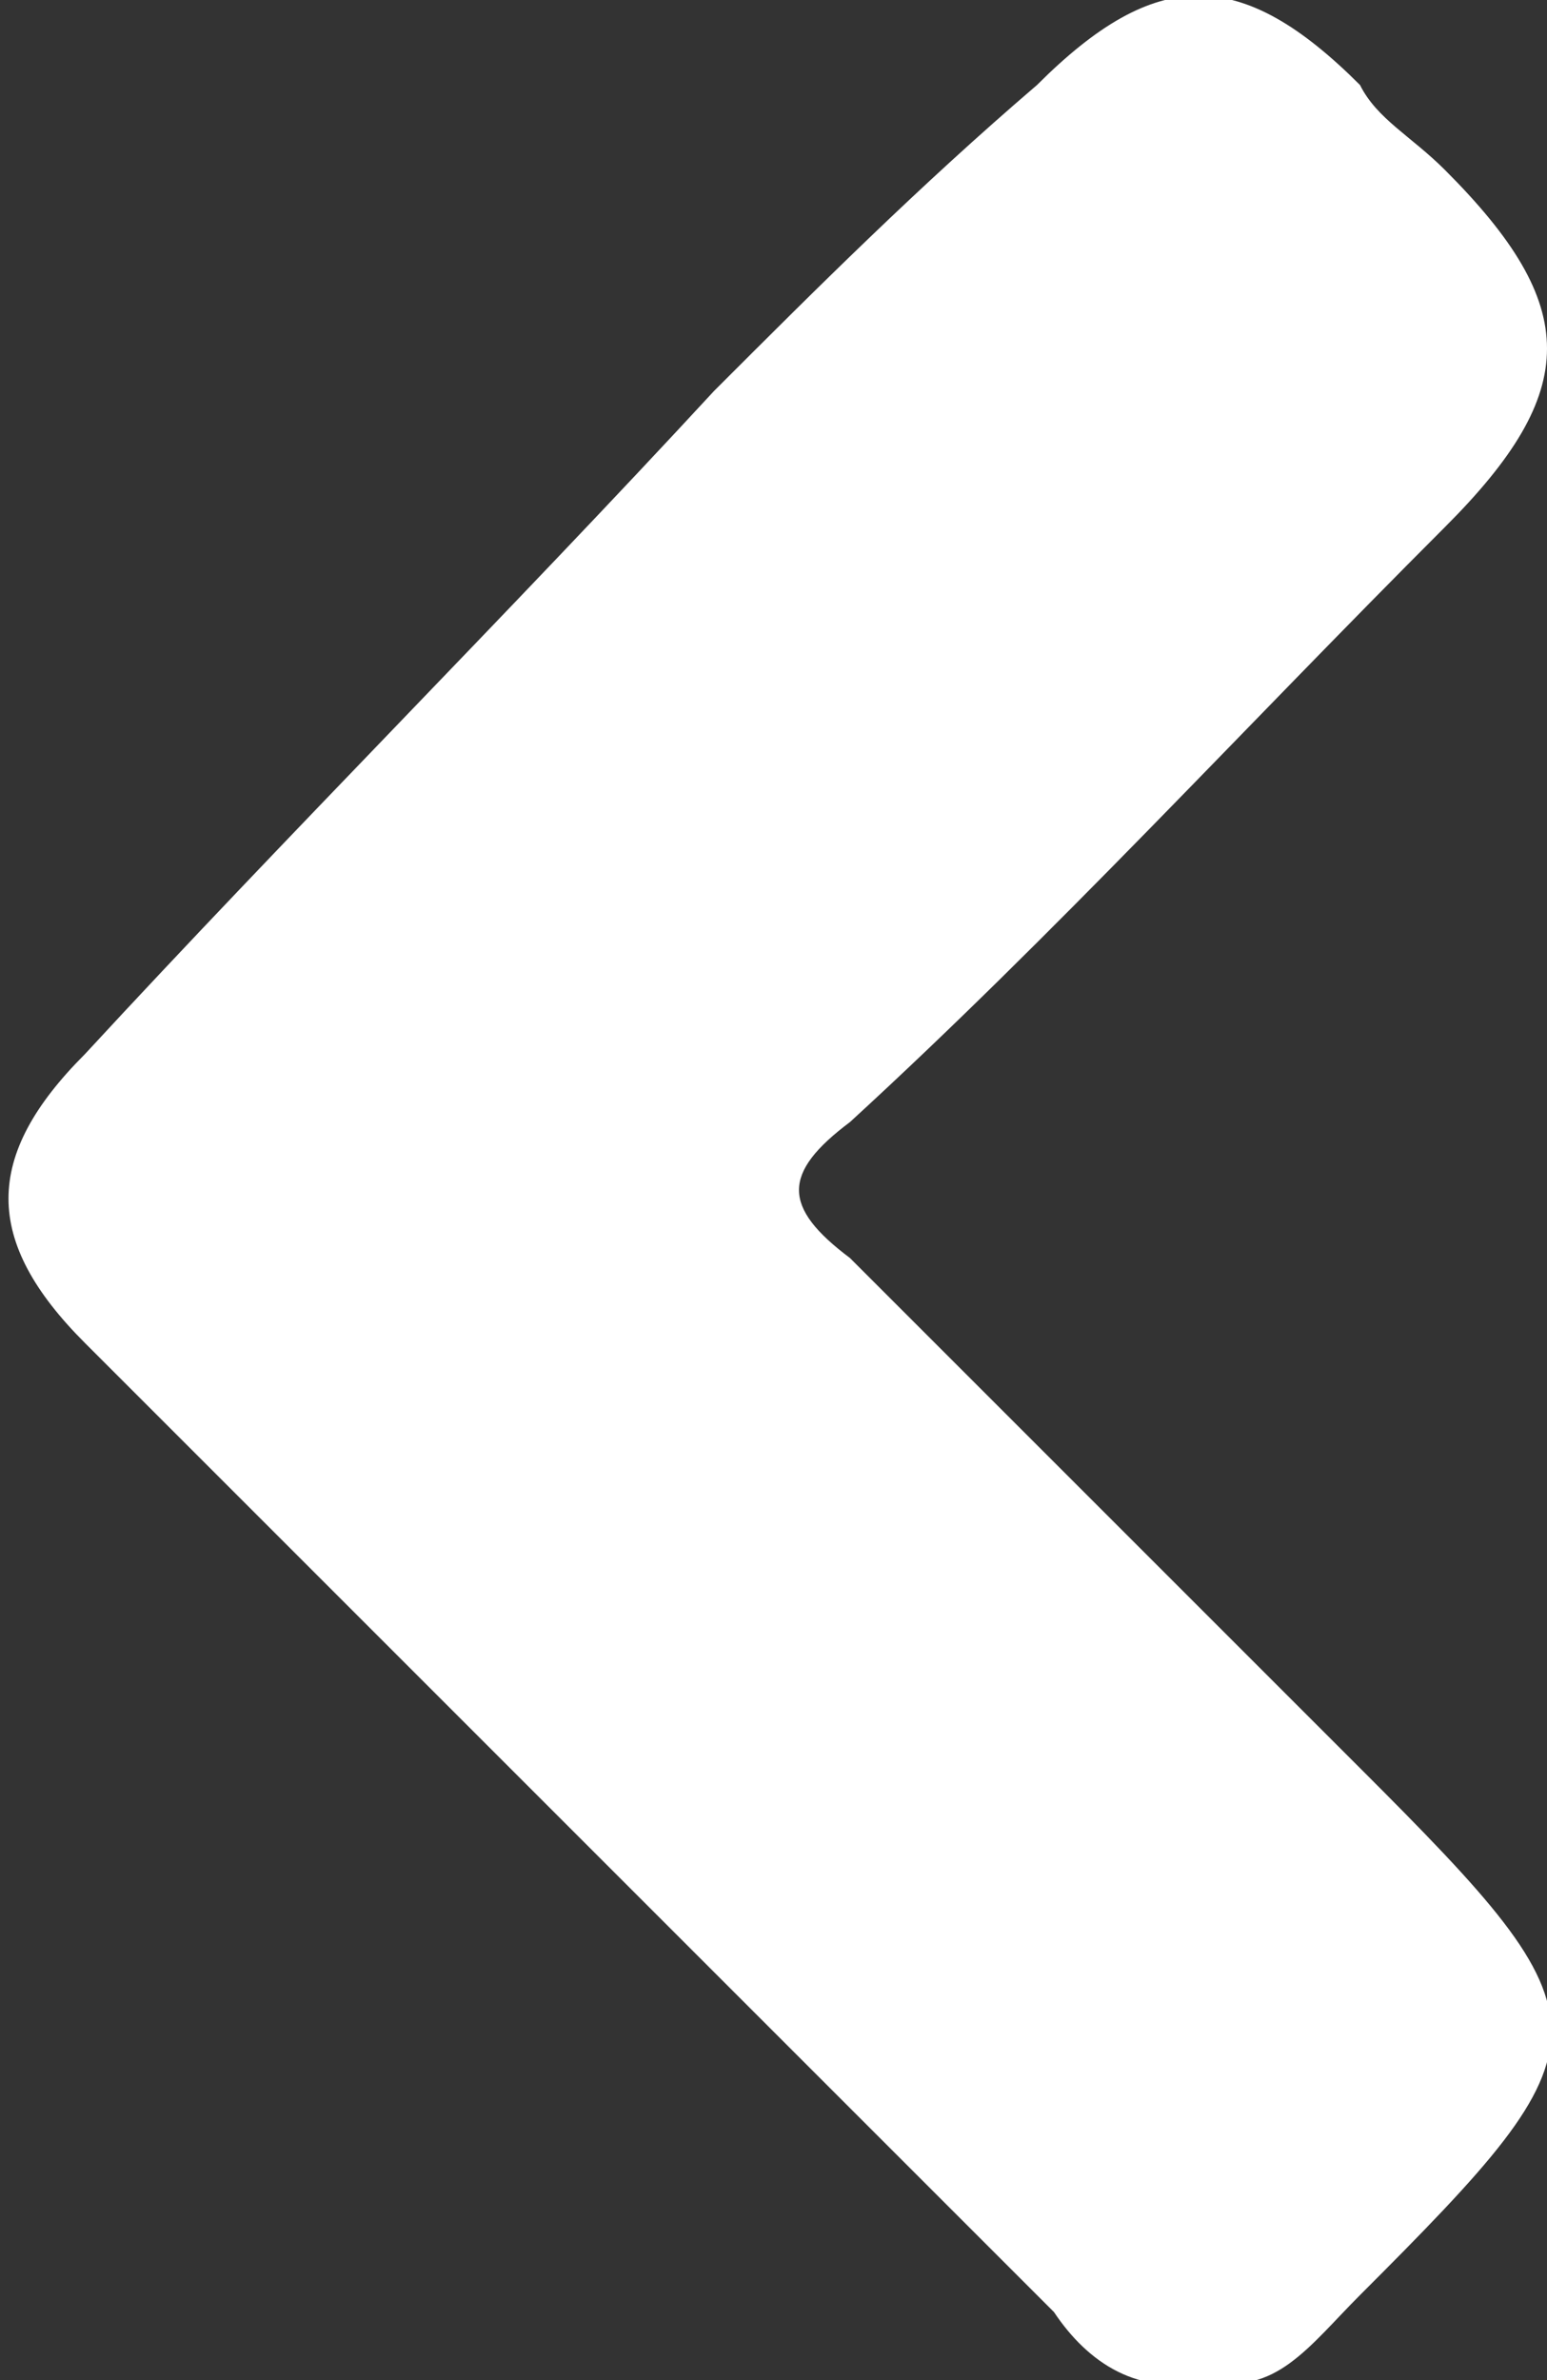 <?xml version="1.0" encoding="utf-8"?>
<!-- Generator: Adobe Illustrator 24.2.3, SVG Export Plug-In . SVG Version: 6.00 Build 0)  -->
<svg version="1.1" id="Livello_1" xmlns="http://www.w3.org/2000/svg" xmlns:xlink="http://www.w3.org/1999/xlink" x="0px" y="0px"
	 viewBox="0 0 9.1 14" style="enable-background:new 0 0 9.1 14;" xml:space="preserve">
<rect x="0" y="0" width="9.1" height="14" fill="#333333" stroke="none"/>
<style type="text/css">
	.st0{fill:#FFFFFF;}
</style>
<path class="st0" d="M7.1,14c0.4,0.1,0.6-0.2,0.9-0.5c1.5-1.5,1.5-1.6,0-3.1c-1-1-2-2-3-3C4.6,7.1,4.6,6.9,5,6.6
	c1.2-1.1,2.3-2.3,3.5-3.5c0.8-0.8,0.8-1.3,0-2.1C8.3,0.8,8.1,0.7,8,0.5c-0.7-0.7-1.2-0.7-1.9,0C5.4,1.1,4.8,1.7,4.2,2.3
	C3,3.6,1.7,4.9,0.5,6.2c-0.6,0.6-0.6,1.1,0,1.7c1.9,1.9,3.8,3.8,5.7,5.7C6.4,13.9,6.7,14.1,7.1,14z"/>
</svg>
